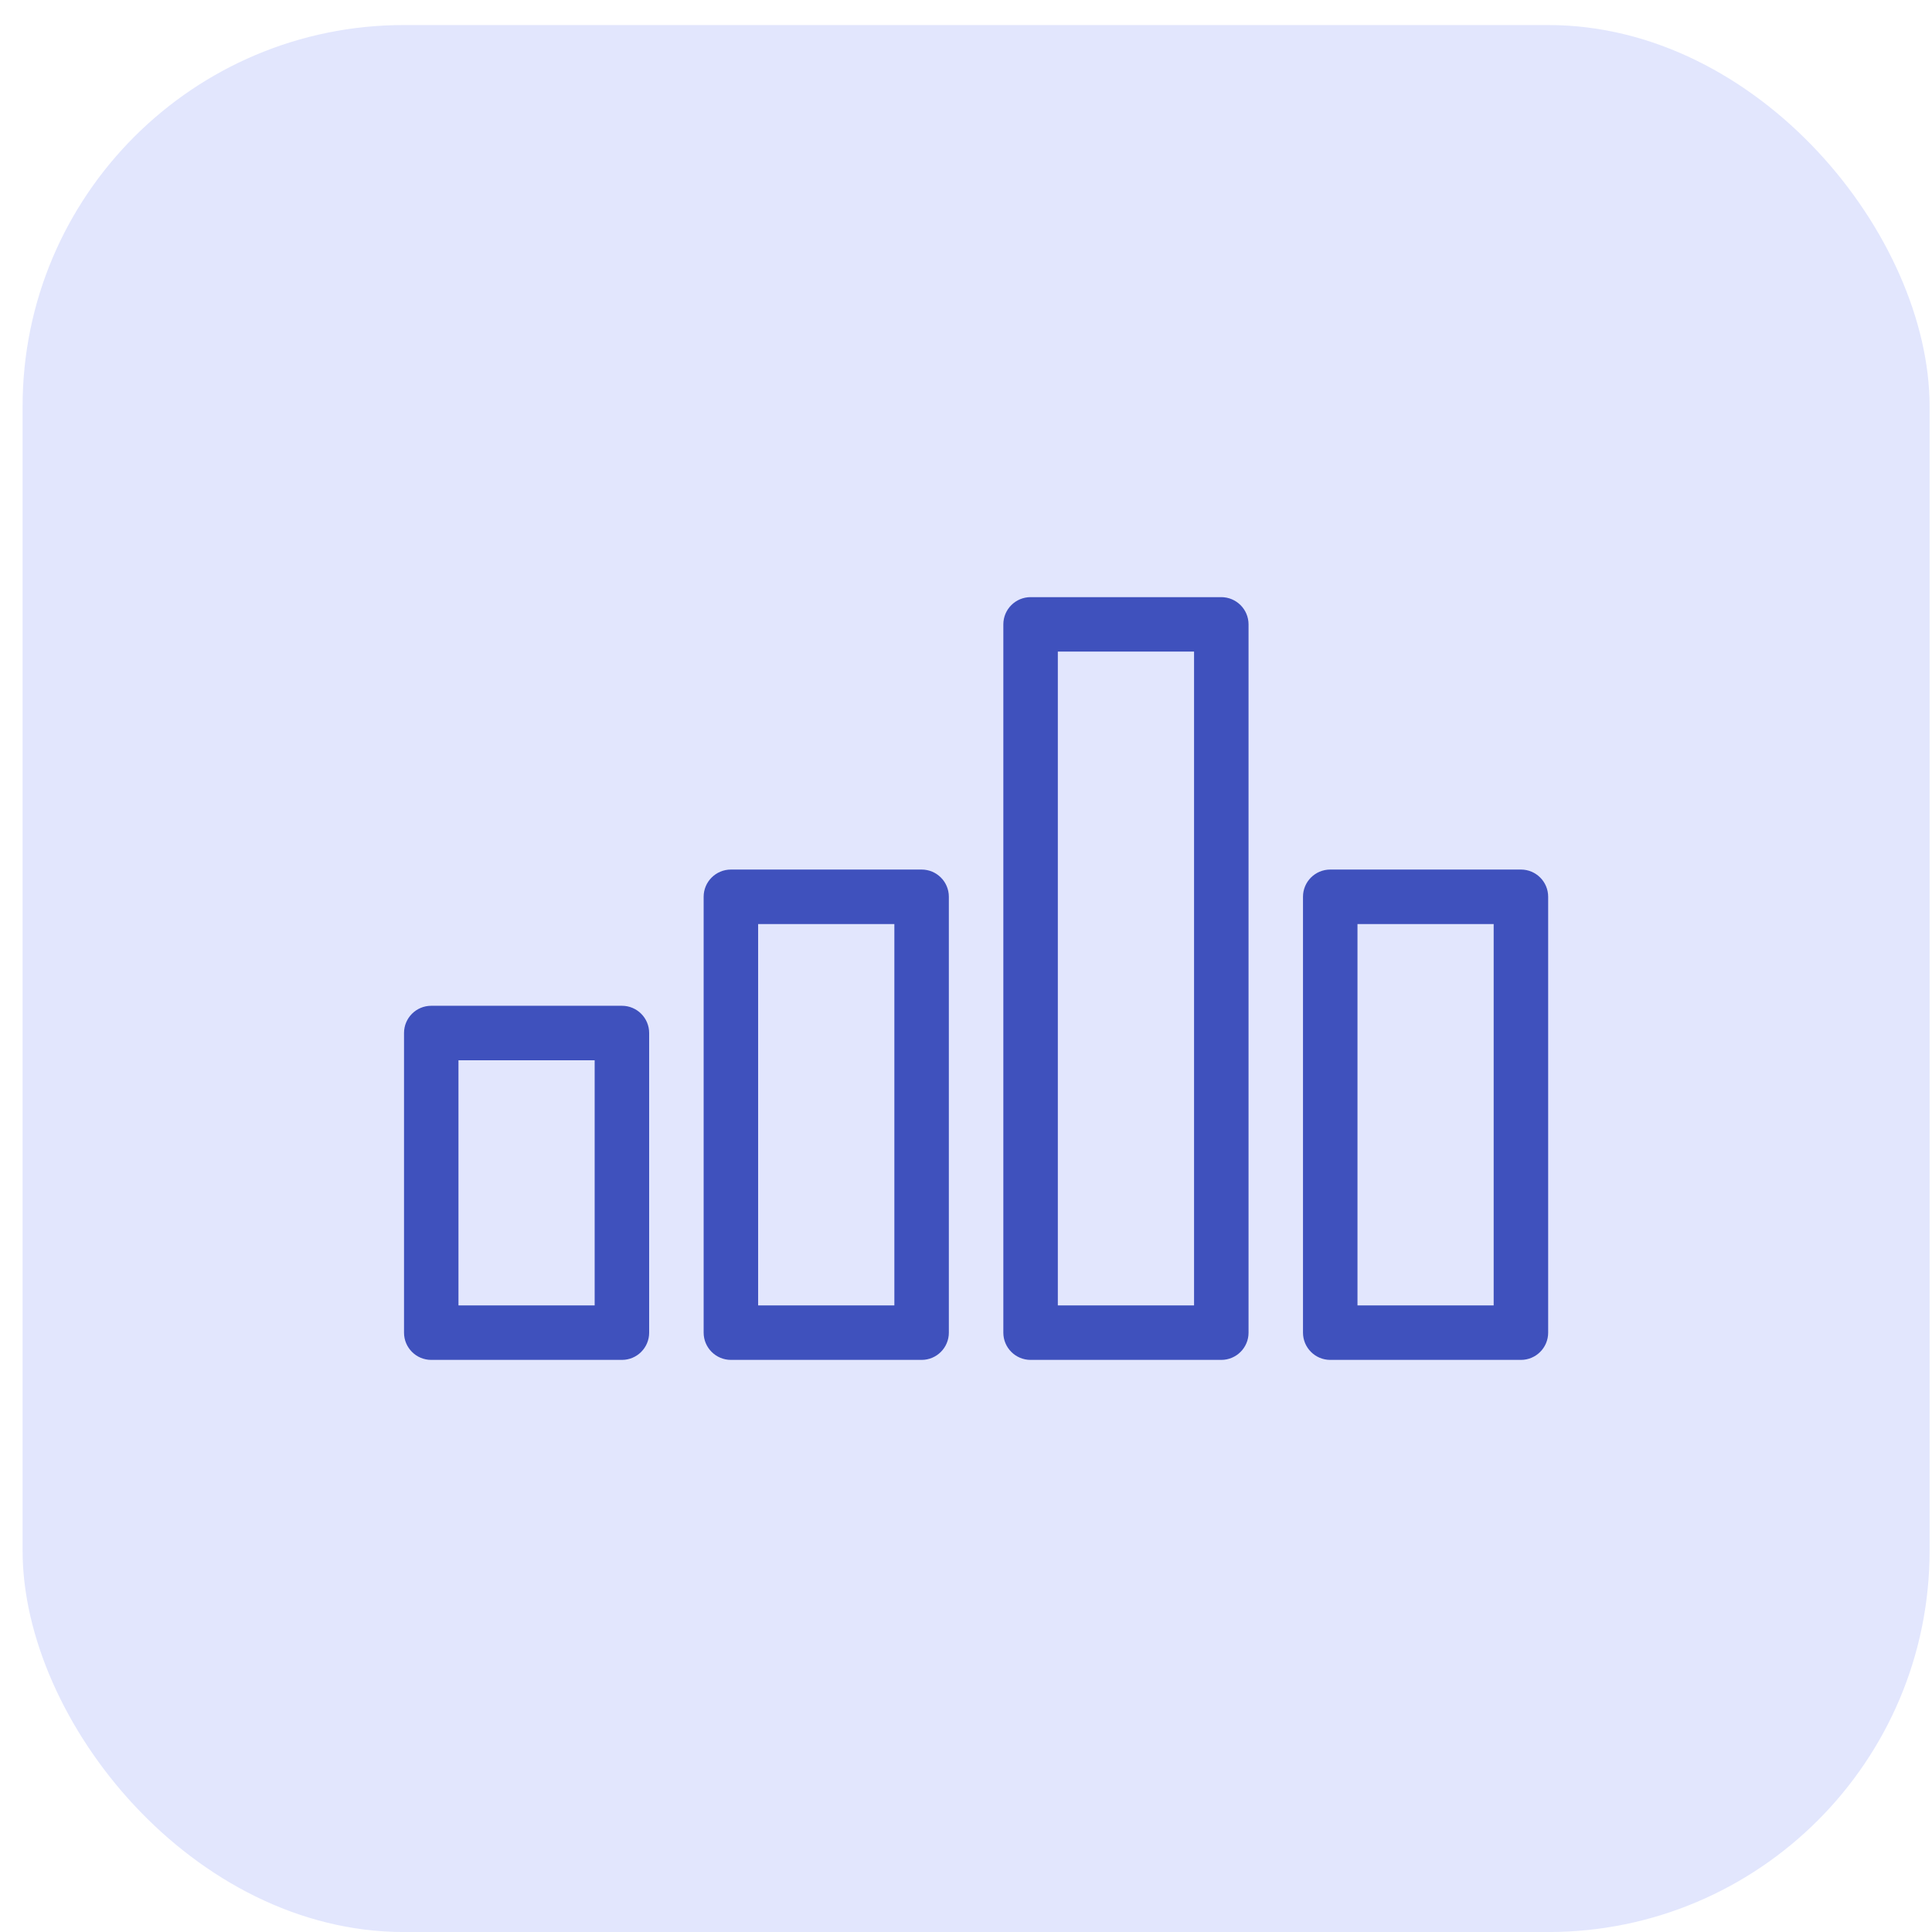 <svg width="49" height="49" viewBox="0 0 49 49" fill="none" xmlns="http://www.w3.org/2000/svg">
<rect x="0.573" y="0.635" width="48.366" height="48.366" rx="9.673" fill="#E2E6FD"/>
<g clip-path="url(#clip0_2061_57076)">
<path d="M15.774 25.509C16.155 25.509 16.464 25.818 16.464 26.199V33.8C16.464 34.181 16.155 34.49 15.774 34.49H10.937C10.556 34.49 10.247 34.181 10.247 33.8V26.199C10.247 25.818 10.556 25.509 10.937 25.509H15.774ZM23.375 22.054C23.756 22.054 24.065 22.363 24.065 22.744V33.799C24.065 34.18 23.756 34.49 23.375 34.49H18.538C18.156 34.49 17.846 34.18 17.846 33.799V22.744C17.846 22.363 18.156 22.054 18.538 22.054H23.375ZM30.974 15.145C31.356 15.145 31.665 15.454 31.666 15.835V33.8C31.666 34.181 31.356 34.49 30.974 34.49H26.138C25.757 34.49 25.447 34.181 25.447 33.8V15.835C25.447 15.454 25.757 15.145 26.138 15.145H30.974ZM38.575 22.054C38.956 22.054 39.265 22.363 39.265 22.744V33.799C39.265 34.18 38.956 34.49 38.575 34.49H33.738C33.356 34.49 33.047 34.18 33.047 33.799V22.744C33.047 22.363 33.356 22.054 33.738 22.054H38.575ZM11.628 33.108H15.082V26.891H11.628V33.108ZM19.228 33.108H22.683V23.436H19.228V33.108ZM26.829 33.108H30.284V16.526H26.829V33.108ZM34.429 33.108H37.883V23.436H34.429V33.108Z" fill="#3F51BD"/>
</g>
<defs>
<clipPath id="clip0_2061_57076">
<rect width="29.019" height="29.019" fill="white" transform="translate(10.247 10.308)"/>
</clipPath>
</defs>
</svg>
